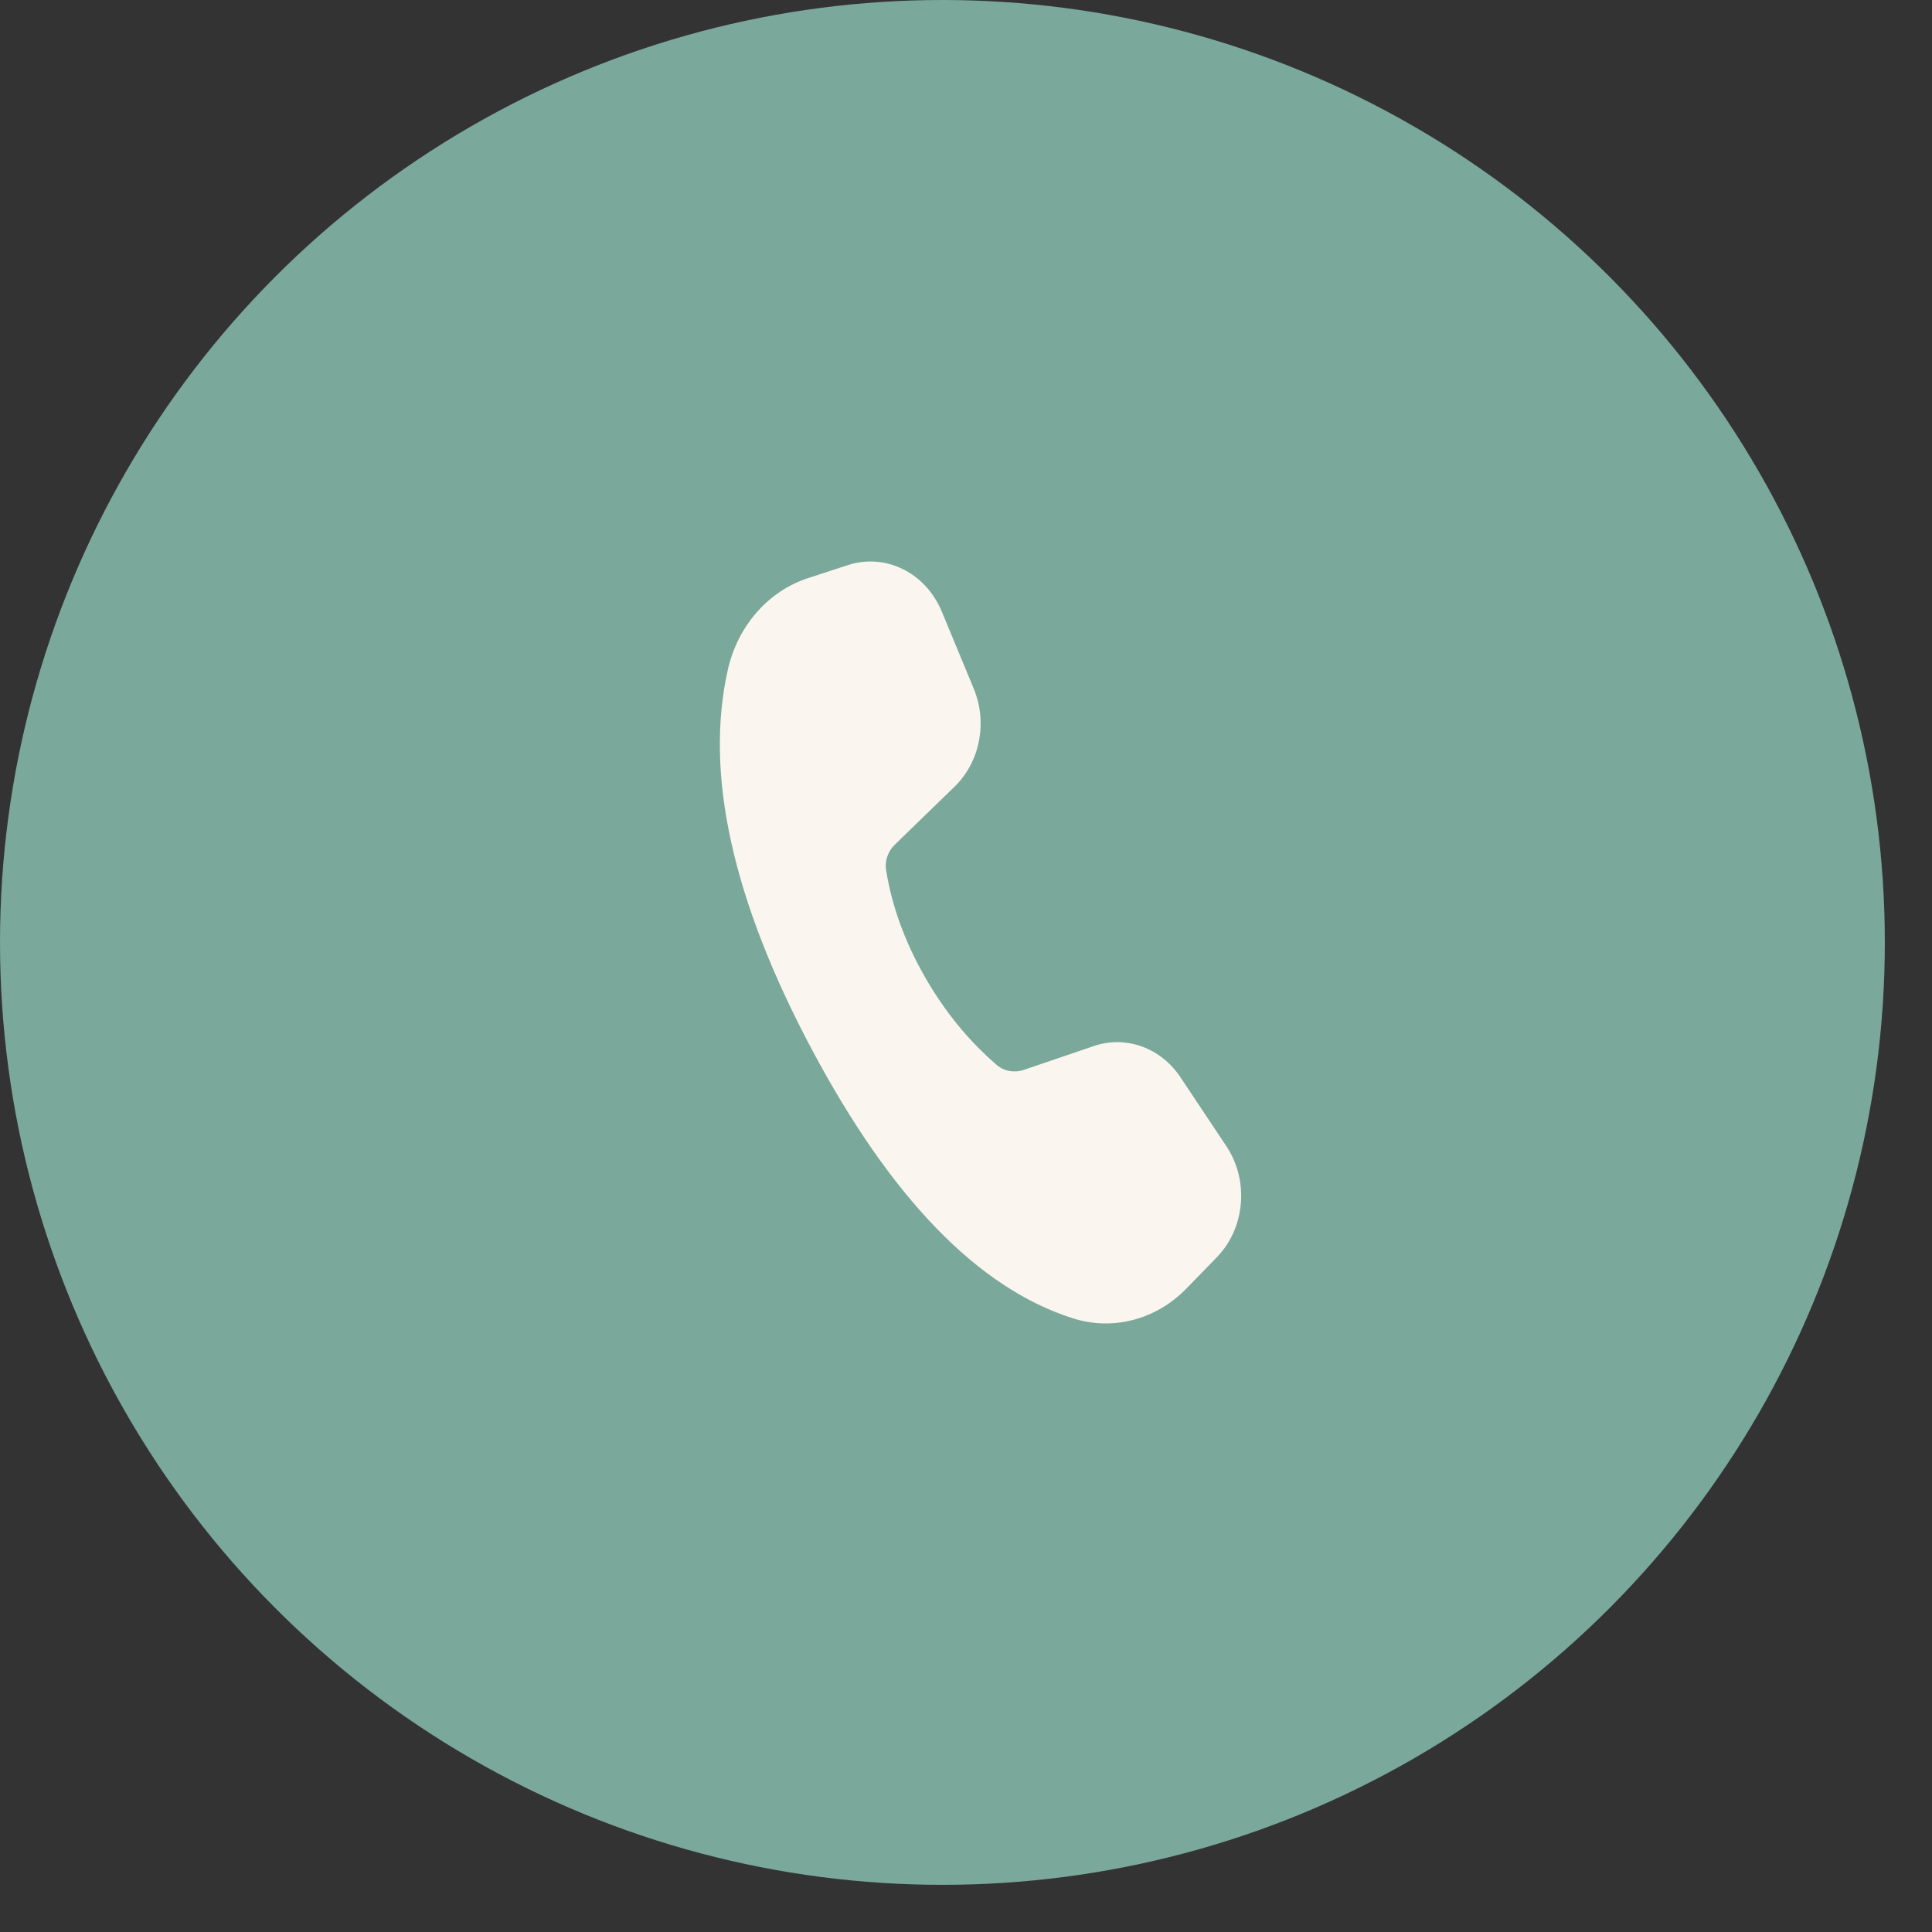 <svg width="39" height="39" viewBox="0 0 39 39" fill="none" xmlns="http://www.w3.org/2000/svg">
<rect x="0" y="0" width="39" height="39" fill="#333333" stroke="none"/>
<circle cx="19.024" cy="19.024" r="19.024" fill="#7AA89A"/>
<path d="M19.011 12.344L19.657 13.903C19.938 14.583 19.782 15.382 19.27 15.879L18.063 17.051C17.927 17.183 17.856 17.375 17.887 17.564C18.003 18.287 18.262 19.001 18.661 19.704C19.061 20.406 19.547 21.004 20.12 21.497C20.271 21.627 20.482 21.661 20.67 21.596L22.079 21.116C22.727 20.895 23.433 21.149 23.83 21.747L24.757 23.139C25.219 23.834 25.136 24.792 24.562 25.381L23.948 26.012C23.336 26.641 22.462 26.869 21.654 26.611C19.745 26.002 17.991 24.194 16.389 21.186C14.786 18.175 14.22 15.619 14.692 13.52C14.891 12.637 15.505 11.934 16.308 11.671L17.117 11.407C17.876 11.16 18.686 11.56 19.011 12.344Z" fill="#FAF5EF"/>
</svg>
